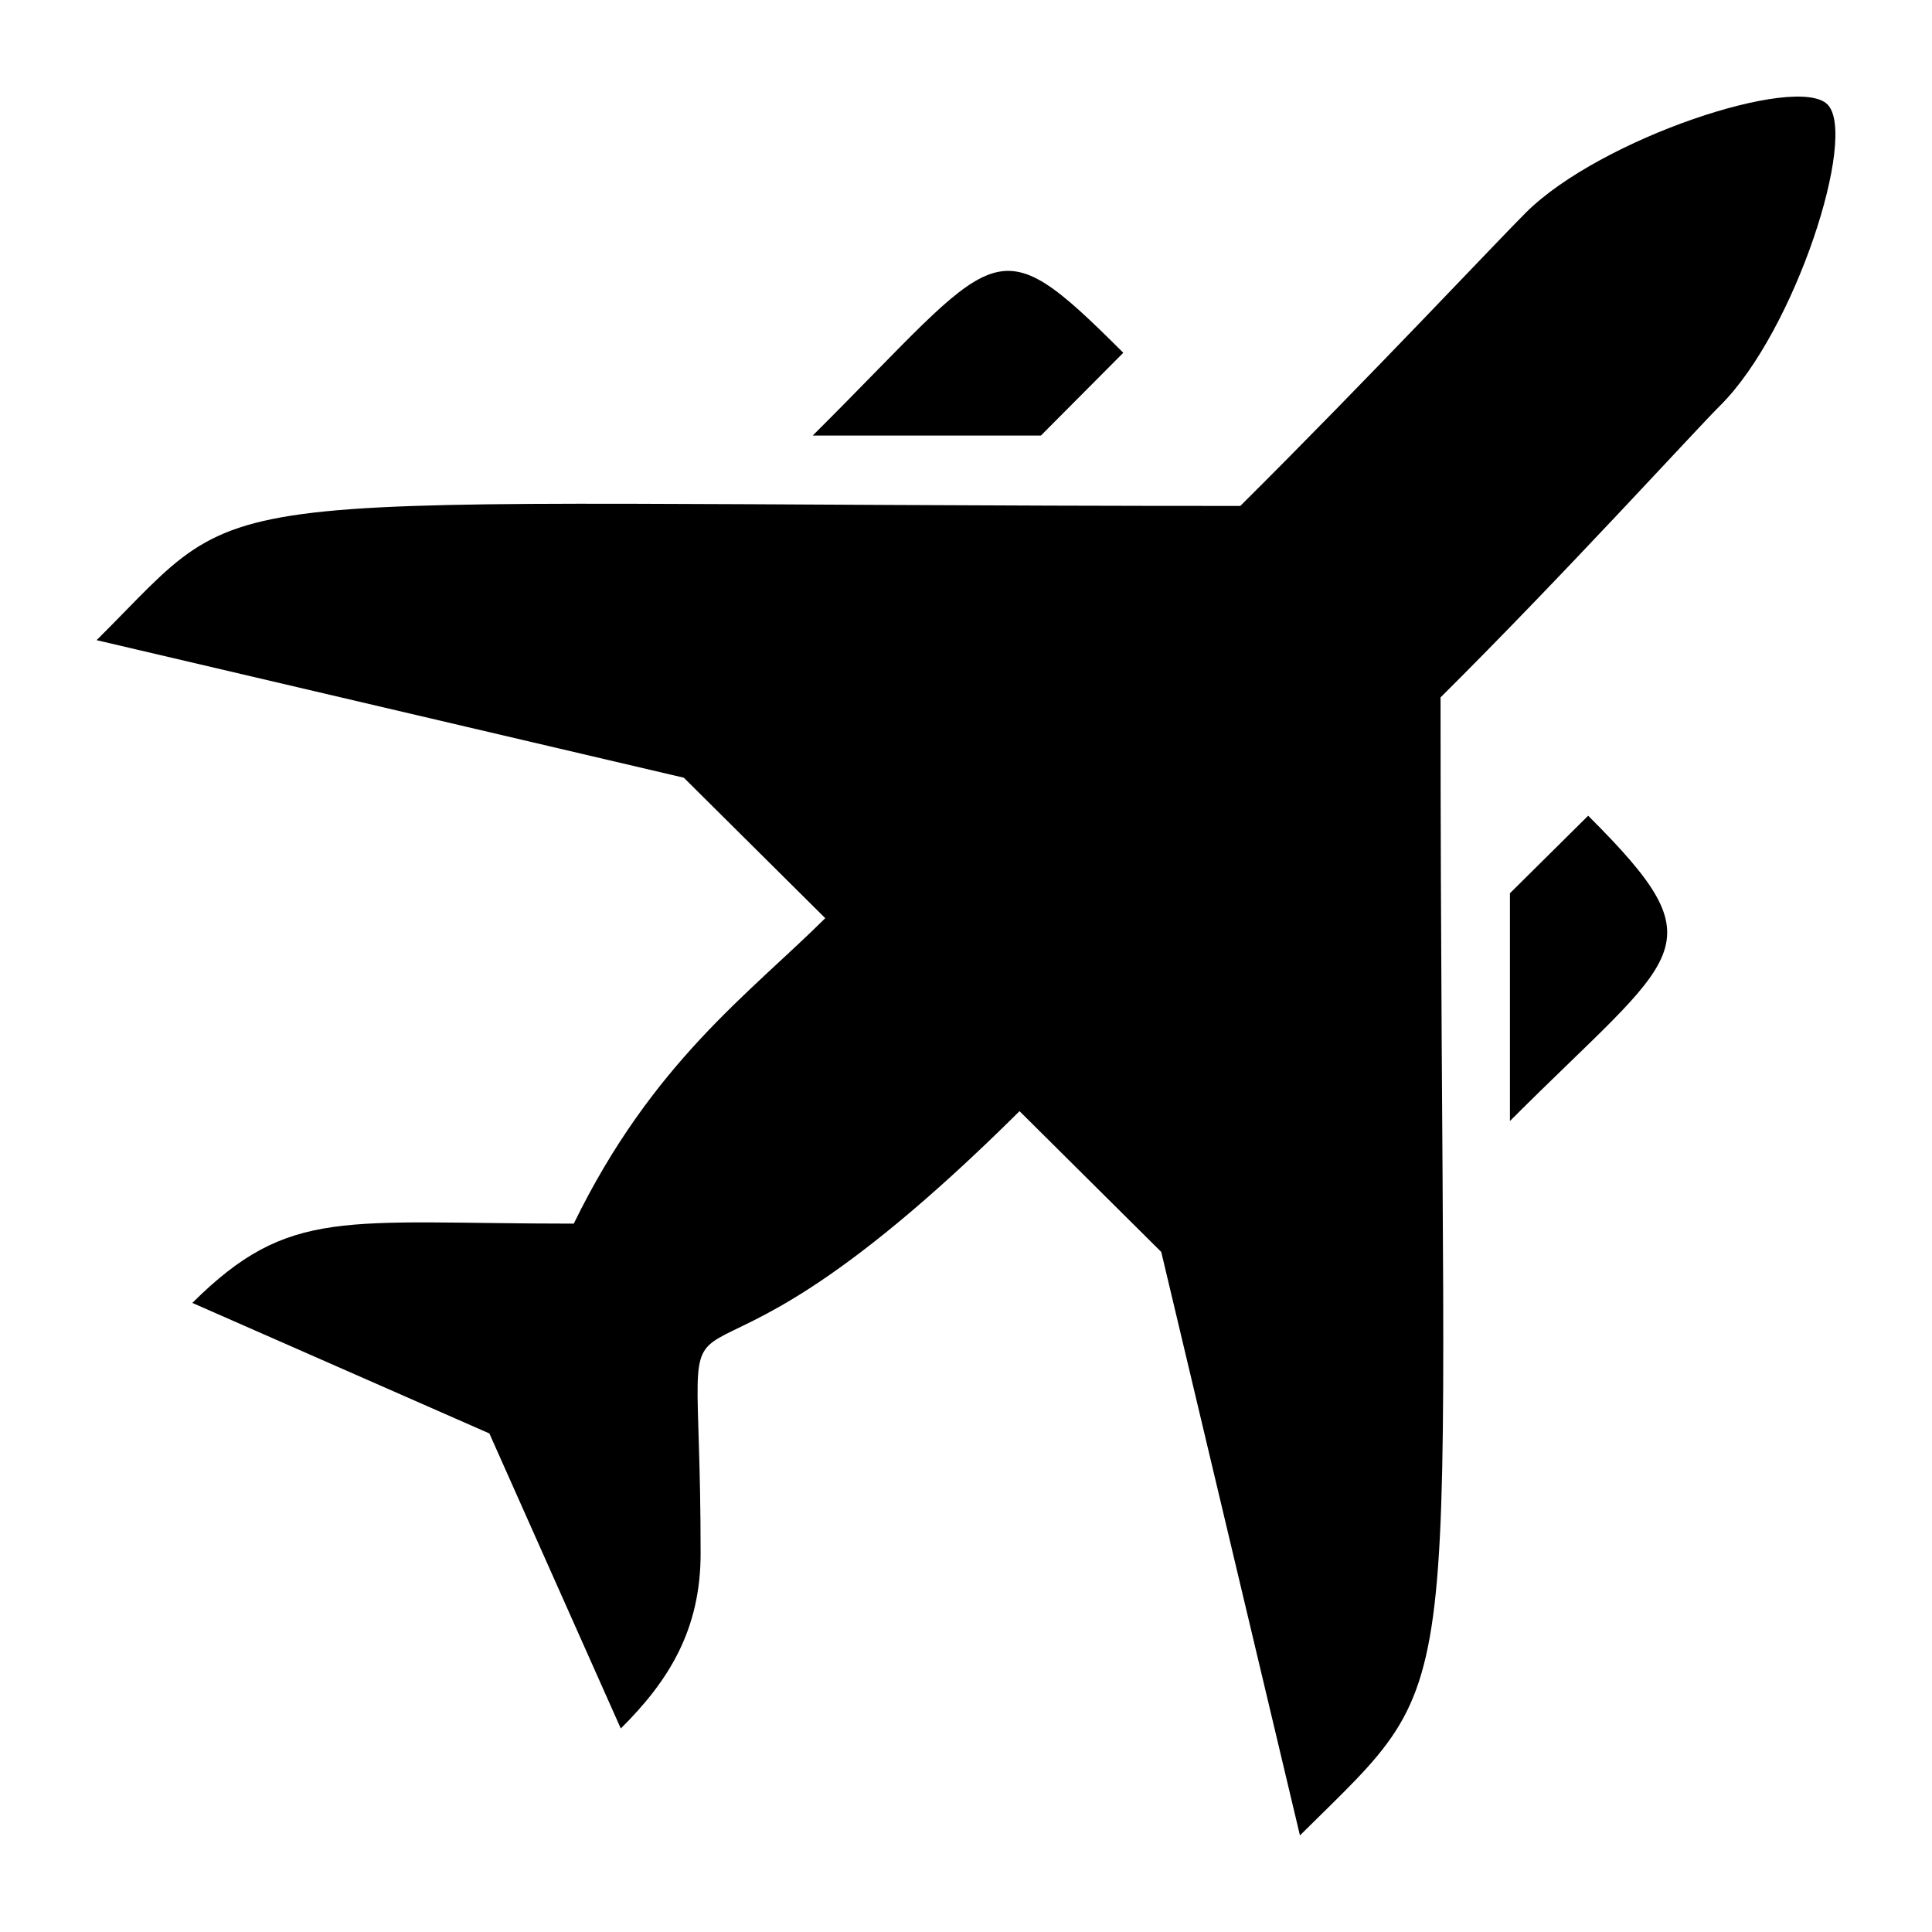 <svg xmlns="http://www.w3.org/2000/svg" viewBox="0 0 200 200" fill="currentColor"><path d="M178.081 41.973c-2.681 2.663-16.065 17.416-28.956 30.221c0 107.916 3.558 99.815-14.555 117.807l-14.358-60.402l-14.67-14.572c-38.873 38.606-33.015 8.711-33.015 45.669c.037 8.071-3.373 13.38-8.263 18.237L50.66 148.39l-30.751-13.513c10.094-10.017 15.609-8.207 39.488-8.207c8.127-16.666 18.173-23.81 26.033-31.62L70.79 80.509L10 66.269c17.153-17.039 6.638-13.895 118.396-13.895c12.96-12.873 26.882-27.703 29.574-30.377c7.745-7.692 28.017-14.357 31.205-11.191c3.187 3.166-3.349 23.474-11.094 31.167zm-13.674 42.469l-8.099 8.027v23.58c17.508-17.55 21.963-17.767 8.099-31.607zm-48.125-47.923c-13.678-13.652-12.642-10.828-32.152 8.57h23.625l8.527-8.57z"/></svg>